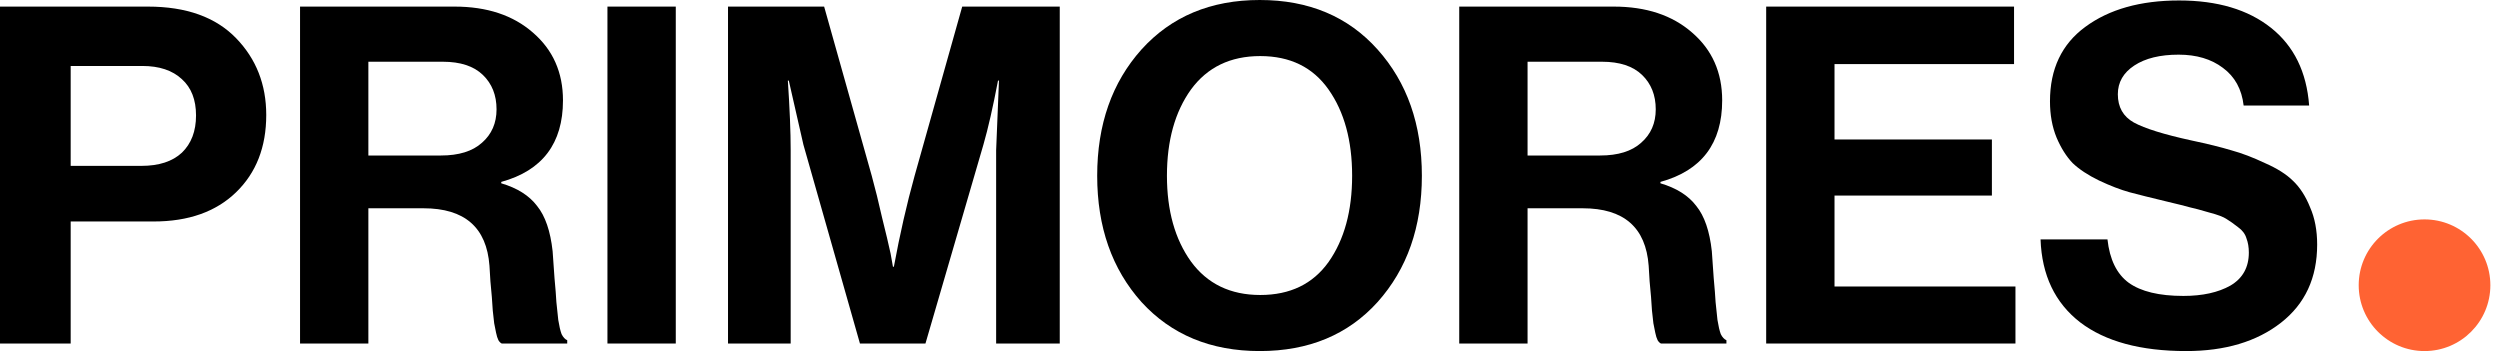 <svg width="235" height="33" viewBox="0 0 235 33" fill="none" xmlns="http://www.w3.org/2000/svg">
<path d="M0 32.291V0.62H13.909C17.511 0.62 20.273 1.609 22.192 3.588C24.082 5.537 25.027 7.944 25.027 10.808C25.027 13.82 24.082 16.242 22.192 18.073C20.302 19.903 17.718 20.819 14.44 20.819H6.644V32.291H0ZM6.644 6.201V15.592H13.289C14.942 15.592 16.212 15.178 17.098 14.352C17.984 13.495 18.427 12.329 18.427 10.852C18.427 9.376 17.984 8.239 17.098 7.442C16.212 6.615 14.972 6.201 13.377 6.201H6.644Z" fill="black"/>
<path d="M28.204 32.291V0.62H42.733C45.774 0.62 48.225 1.432 50.086 3.056C51.975 4.681 52.92 6.807 52.92 9.435C52.92 13.48 50.986 16.035 47.118 17.098V17.231C48.624 17.674 49.746 18.383 50.484 19.357C51.252 20.302 51.739 21.72 51.946 23.609C52.005 24.318 52.064 25.16 52.123 26.134C52.212 27.079 52.271 27.832 52.3 28.393C52.359 28.954 52.418 29.515 52.477 30.076C52.566 30.638 52.669 31.081 52.788 31.405C52.935 31.701 53.112 31.893 53.319 31.981V32.291H47.162C47.044 32.232 46.941 32.129 46.852 31.981C46.763 31.804 46.69 31.568 46.63 31.273C46.571 30.977 46.512 30.682 46.453 30.387C46.424 30.062 46.38 29.663 46.32 29.191C46.291 28.689 46.261 28.26 46.232 27.906C46.202 27.522 46.158 27.035 46.099 26.444C46.069 25.824 46.04 25.337 46.01 24.983C45.745 21.38 43.678 19.578 39.809 19.578H34.627V32.291H28.204ZM34.627 5.803V14.617H41.448C43.131 14.617 44.416 14.219 45.302 13.421C46.217 12.624 46.675 11.576 46.675 10.277C46.675 8.948 46.247 7.87 45.39 7.043C44.534 6.216 43.279 5.803 41.625 5.803H34.627Z" fill="black"/>
<path d="M57.1 32.291V0.62H63.523V32.291H57.1Z" fill="black"/>
<path d="M68.433 32.291V0.62H77.469L81.943 16.522C82.268 17.703 82.593 19.017 82.917 20.464C83.272 21.882 83.537 23.004 83.715 23.831L83.936 25.071H84.025C84.586 22.029 85.236 19.18 85.974 16.522L90.448 0.62H99.617V32.291H93.637V14.13L93.903 7.574H93.814C93.341 10.055 92.884 12.063 92.441 13.599L86.993 32.291H80.835L75.52 13.599L74.147 7.574H74.058C74.236 10.232 74.324 12.417 74.324 14.13V32.291H68.433Z" fill="black"/>
<path d="M129.492 28.393C126.716 31.464 123.025 33 118.418 33C113.811 33 110.105 31.464 107.3 28.393C104.524 25.293 103.136 21.336 103.136 16.522C103.136 11.709 104.524 7.752 107.3 4.651C110.105 1.55 113.811 0 118.418 0C123.025 0 126.716 1.55 129.492 4.651C132.268 7.752 133.656 11.709 133.656 16.522C133.656 21.336 132.268 25.293 129.492 28.393ZM111.951 24.584C113.486 26.68 115.657 27.729 118.462 27.729C121.268 27.729 123.409 26.695 124.885 24.628C126.362 22.532 127.1 19.829 127.1 16.522C127.1 13.215 126.362 10.513 124.885 8.416C123.409 6.319 121.268 5.271 118.462 5.271C115.657 5.271 113.486 6.319 111.951 8.416C110.445 10.513 109.692 13.215 109.692 16.522C109.692 19.8 110.445 22.487 111.951 24.584Z" fill="black"/>
<path d="M137.168 32.291V0.62H151.697C154.739 0.62 157.19 1.432 159.05 3.056C160.94 4.681 161.885 6.807 161.885 9.435C161.885 13.48 159.951 16.035 156.082 17.098V17.231C157.589 17.674 158.711 18.383 159.449 19.357C160.217 20.302 160.704 21.72 160.911 23.609C160.97 24.318 161.029 25.16 161.088 26.134C161.176 27.079 161.235 27.832 161.265 28.393C161.324 28.954 161.383 29.515 161.442 30.076C161.531 30.638 161.634 31.081 161.752 31.405C161.9 31.701 162.077 31.893 162.284 31.981V32.291H156.127C156.009 32.232 155.905 32.129 155.817 31.981C155.728 31.804 155.654 31.568 155.595 31.273C155.536 30.977 155.477 30.682 155.418 30.387C155.389 30.062 155.344 29.663 155.285 29.191C155.256 28.689 155.226 28.26 155.197 27.906C155.167 27.522 155.123 27.035 155.064 26.444C155.034 25.824 155.005 25.337 154.975 24.983C154.709 21.38 152.642 19.578 148.774 19.578H143.591V32.291H137.168ZM143.591 5.803V14.617H150.413C152.096 14.617 153.38 14.219 154.266 13.421C155.182 12.624 155.64 11.576 155.64 10.277C155.64 8.948 155.211 7.87 154.355 7.043C153.499 6.216 152.244 5.803 150.59 5.803H143.591Z" fill="black"/>
<path d="M166.021 32.291V0.62H189.32V6.024H172.444V13.111H187.238V18.383H172.444V26.931H189.453V32.291H166.021Z" fill="black"/>
<path d="M205.499 33C201.218 33 197.895 32.099 195.533 30.298C193.171 28.467 191.93 25.869 191.812 22.502H198.102C198.309 24.392 198.973 25.75 200.095 26.577C201.247 27.404 202.96 27.817 205.234 27.817C207.035 27.817 208.511 27.493 209.663 26.843C210.815 26.164 211.391 25.13 211.391 23.742C211.391 23.24 211.317 22.797 211.169 22.413C211.051 22 210.785 21.646 210.372 21.35C209.958 21.026 209.604 20.774 209.309 20.597C209.014 20.391 208.467 20.184 207.67 19.977C206.873 19.741 206.267 19.578 205.854 19.49C205.44 19.372 204.673 19.18 203.55 18.914C202.192 18.589 201.07 18.309 200.184 18.073C199.328 17.836 198.368 17.467 197.305 16.965C196.271 16.463 195.444 15.917 194.824 15.326C194.234 14.706 193.732 13.909 193.318 12.934C192.905 11.93 192.698 10.793 192.698 9.523C192.698 6.482 193.805 4.149 196.02 2.525C198.265 0.871 201.203 0.044 204.835 0.044C208.438 0.044 211.317 0.901 213.473 2.613C215.628 4.326 216.824 6.762 217.06 9.922H210.903C210.726 8.387 210.077 7.205 208.954 6.379C207.862 5.552 206.474 5.138 204.791 5.138C203.048 5.138 201.66 5.478 200.627 6.157C199.593 6.836 199.077 7.737 199.077 8.859C199.077 10.07 199.579 10.956 200.583 11.517C201.616 12.078 203.418 12.639 205.987 13.2C207.522 13.525 208.777 13.835 209.752 14.13C210.726 14.396 211.775 14.795 212.897 15.326C214.048 15.828 214.934 16.389 215.554 17.009C216.204 17.63 216.736 18.456 217.149 19.49C217.592 20.494 217.813 21.66 217.813 22.989C217.813 26.119 216.677 28.57 214.403 30.342C212.129 32.114 209.161 33 205.499 33Z" fill="black"/>
<circle cx="227.906" cy="26.812" r="6.188" fill="#FF6333"/>
</svg>

